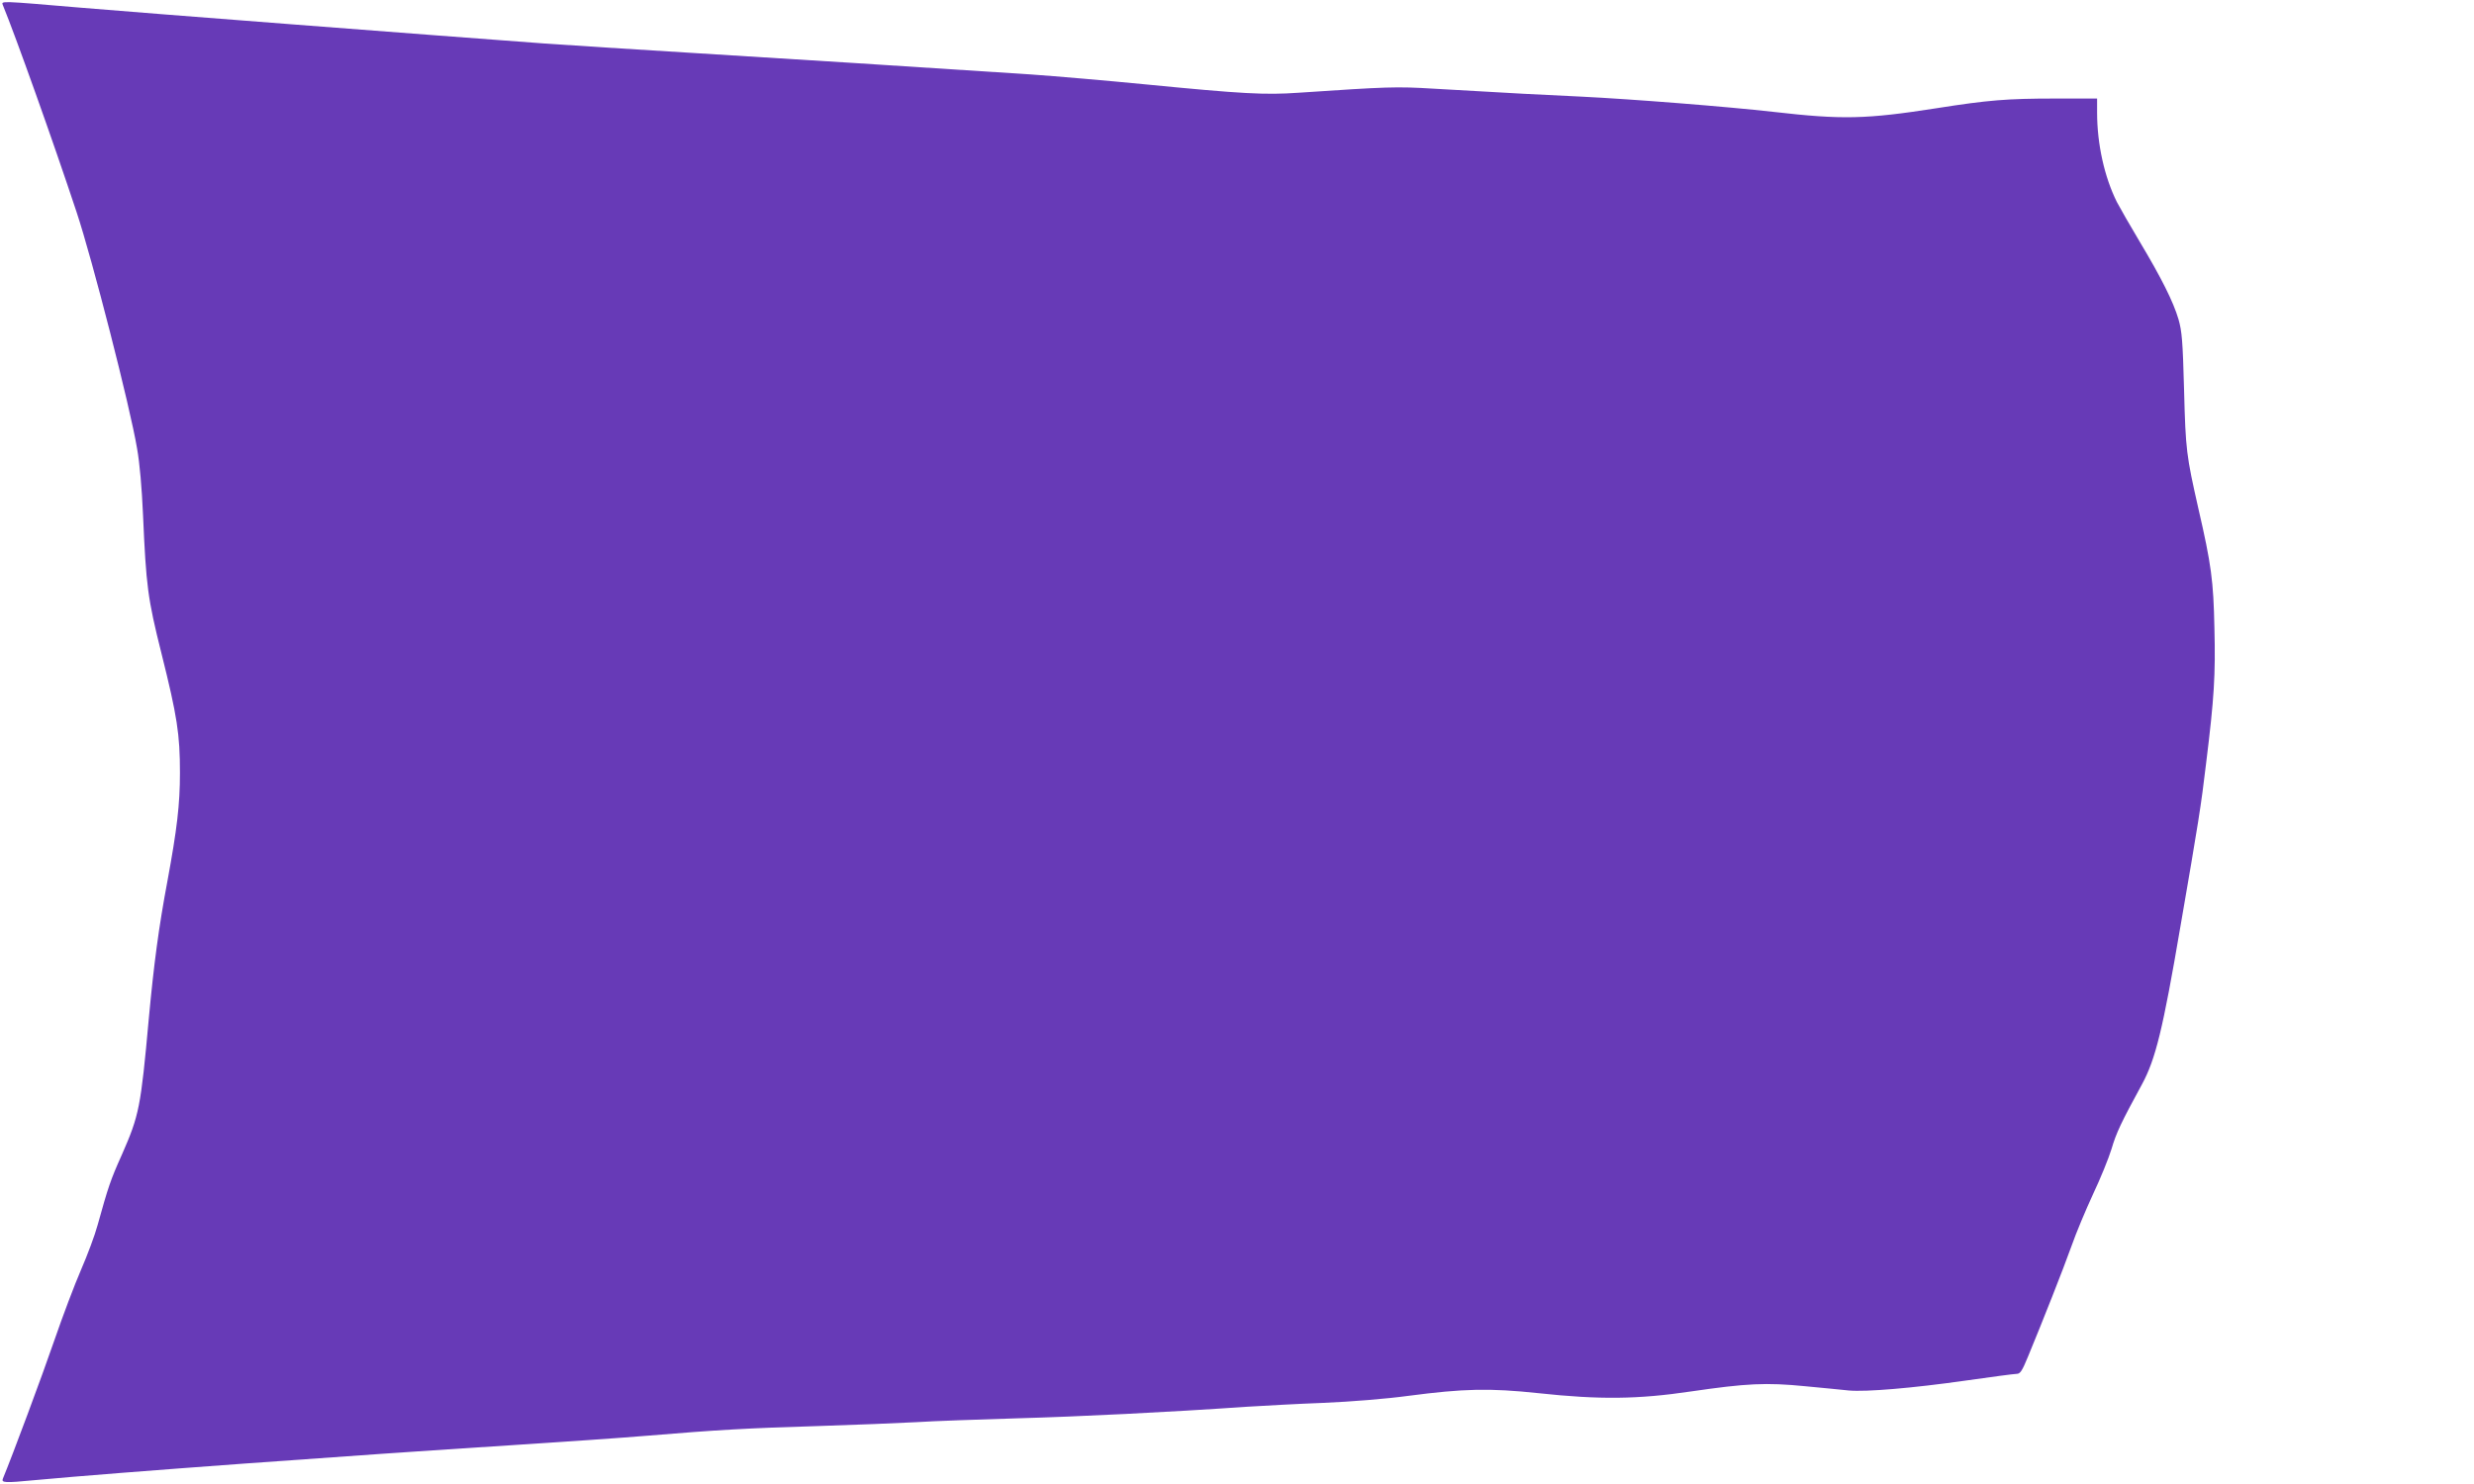 <?xml version="1.0" standalone="no"?>
<!DOCTYPE svg PUBLIC "-//W3C//DTD SVG 20010904//EN"
 "http://www.w3.org/TR/2001/REC-SVG-20010904/DTD/svg10.dtd">
<svg version="1.0" xmlns="http://www.w3.org/2000/svg"
 width="1280pt" height="768pt" viewBox="0 0 1280 768"
 preserveAspectRatio="xMidYMid meet">
<g transform="translate(0,768) scale(0.1,-0.1)"
fill="#673ab7" stroke="none">
<path d="M15 7653 c66 -161 257 -696 381 -1070 81 -243 277 -1008 313 -1223
14 -77 25 -209 31 -345 16 -367 24 -432 95 -715 82 -328 96 -420 96 -620 0
-163 -15 -290 -65 -561 -45 -239 -70 -429 -96 -709 -42 -464 -50 -502 -140
-707 -58 -129 -70 -165 -125 -363 -14 -52 -53 -156 -86 -232 -33 -76 -95 -240
-138 -365 -61 -178 -217 -597 -266 -715 -9 -22 10 -23 165 -8 429 40 1650 129
2455 180 264 17 586 39 715 50 360 30 516 39 885 50 187 6 414 15 505 20 91 6
327 14 525 20 323 9 770 31 1190 60 83 5 260 15 395 20 141 6 325 21 435 36
290 38 421 41 675 14 315 -34 514 -32 789 9 287 42 389 47 591 27 91 -9 192
-18 225 -22 90 -8 329 12 603 51 134 19 253 35 266 35 18 0 28 15 58 88 77
186 182 452 225 572 24 69 75 190 112 270 38 80 81 186 96 235 24 82 49 135
158 335 69 128 107 280 198 815 93 538 107 625 133 845 42 339 49 458 43 699
-5 245 -16 329 -83 619 -62 275 -66 300 -74 612 -7 257 -11 305 -29 368 -27
91 -88 213 -201 402 -48 80 -101 173 -118 205 -64 129 -102 299 -102 462 l0
73 -219 0 c-246 0 -345 -8 -611 -50 -365 -57 -488 -60 -844 -19 -239 27 -731
66 -996 79 -215 10 -315 15 -761 41 -197 12 -240 10 -702 -21 -172 -12 -286
-6 -797 44 -195 19 -461 42 -590 51 -652 43 -1210 78 -1730 110 -316 19 -669
42 -785 50 -544 40 -2078 158 -2395 185 -425 36 -414 36 -405 13z"/>
</g>
</svg>
